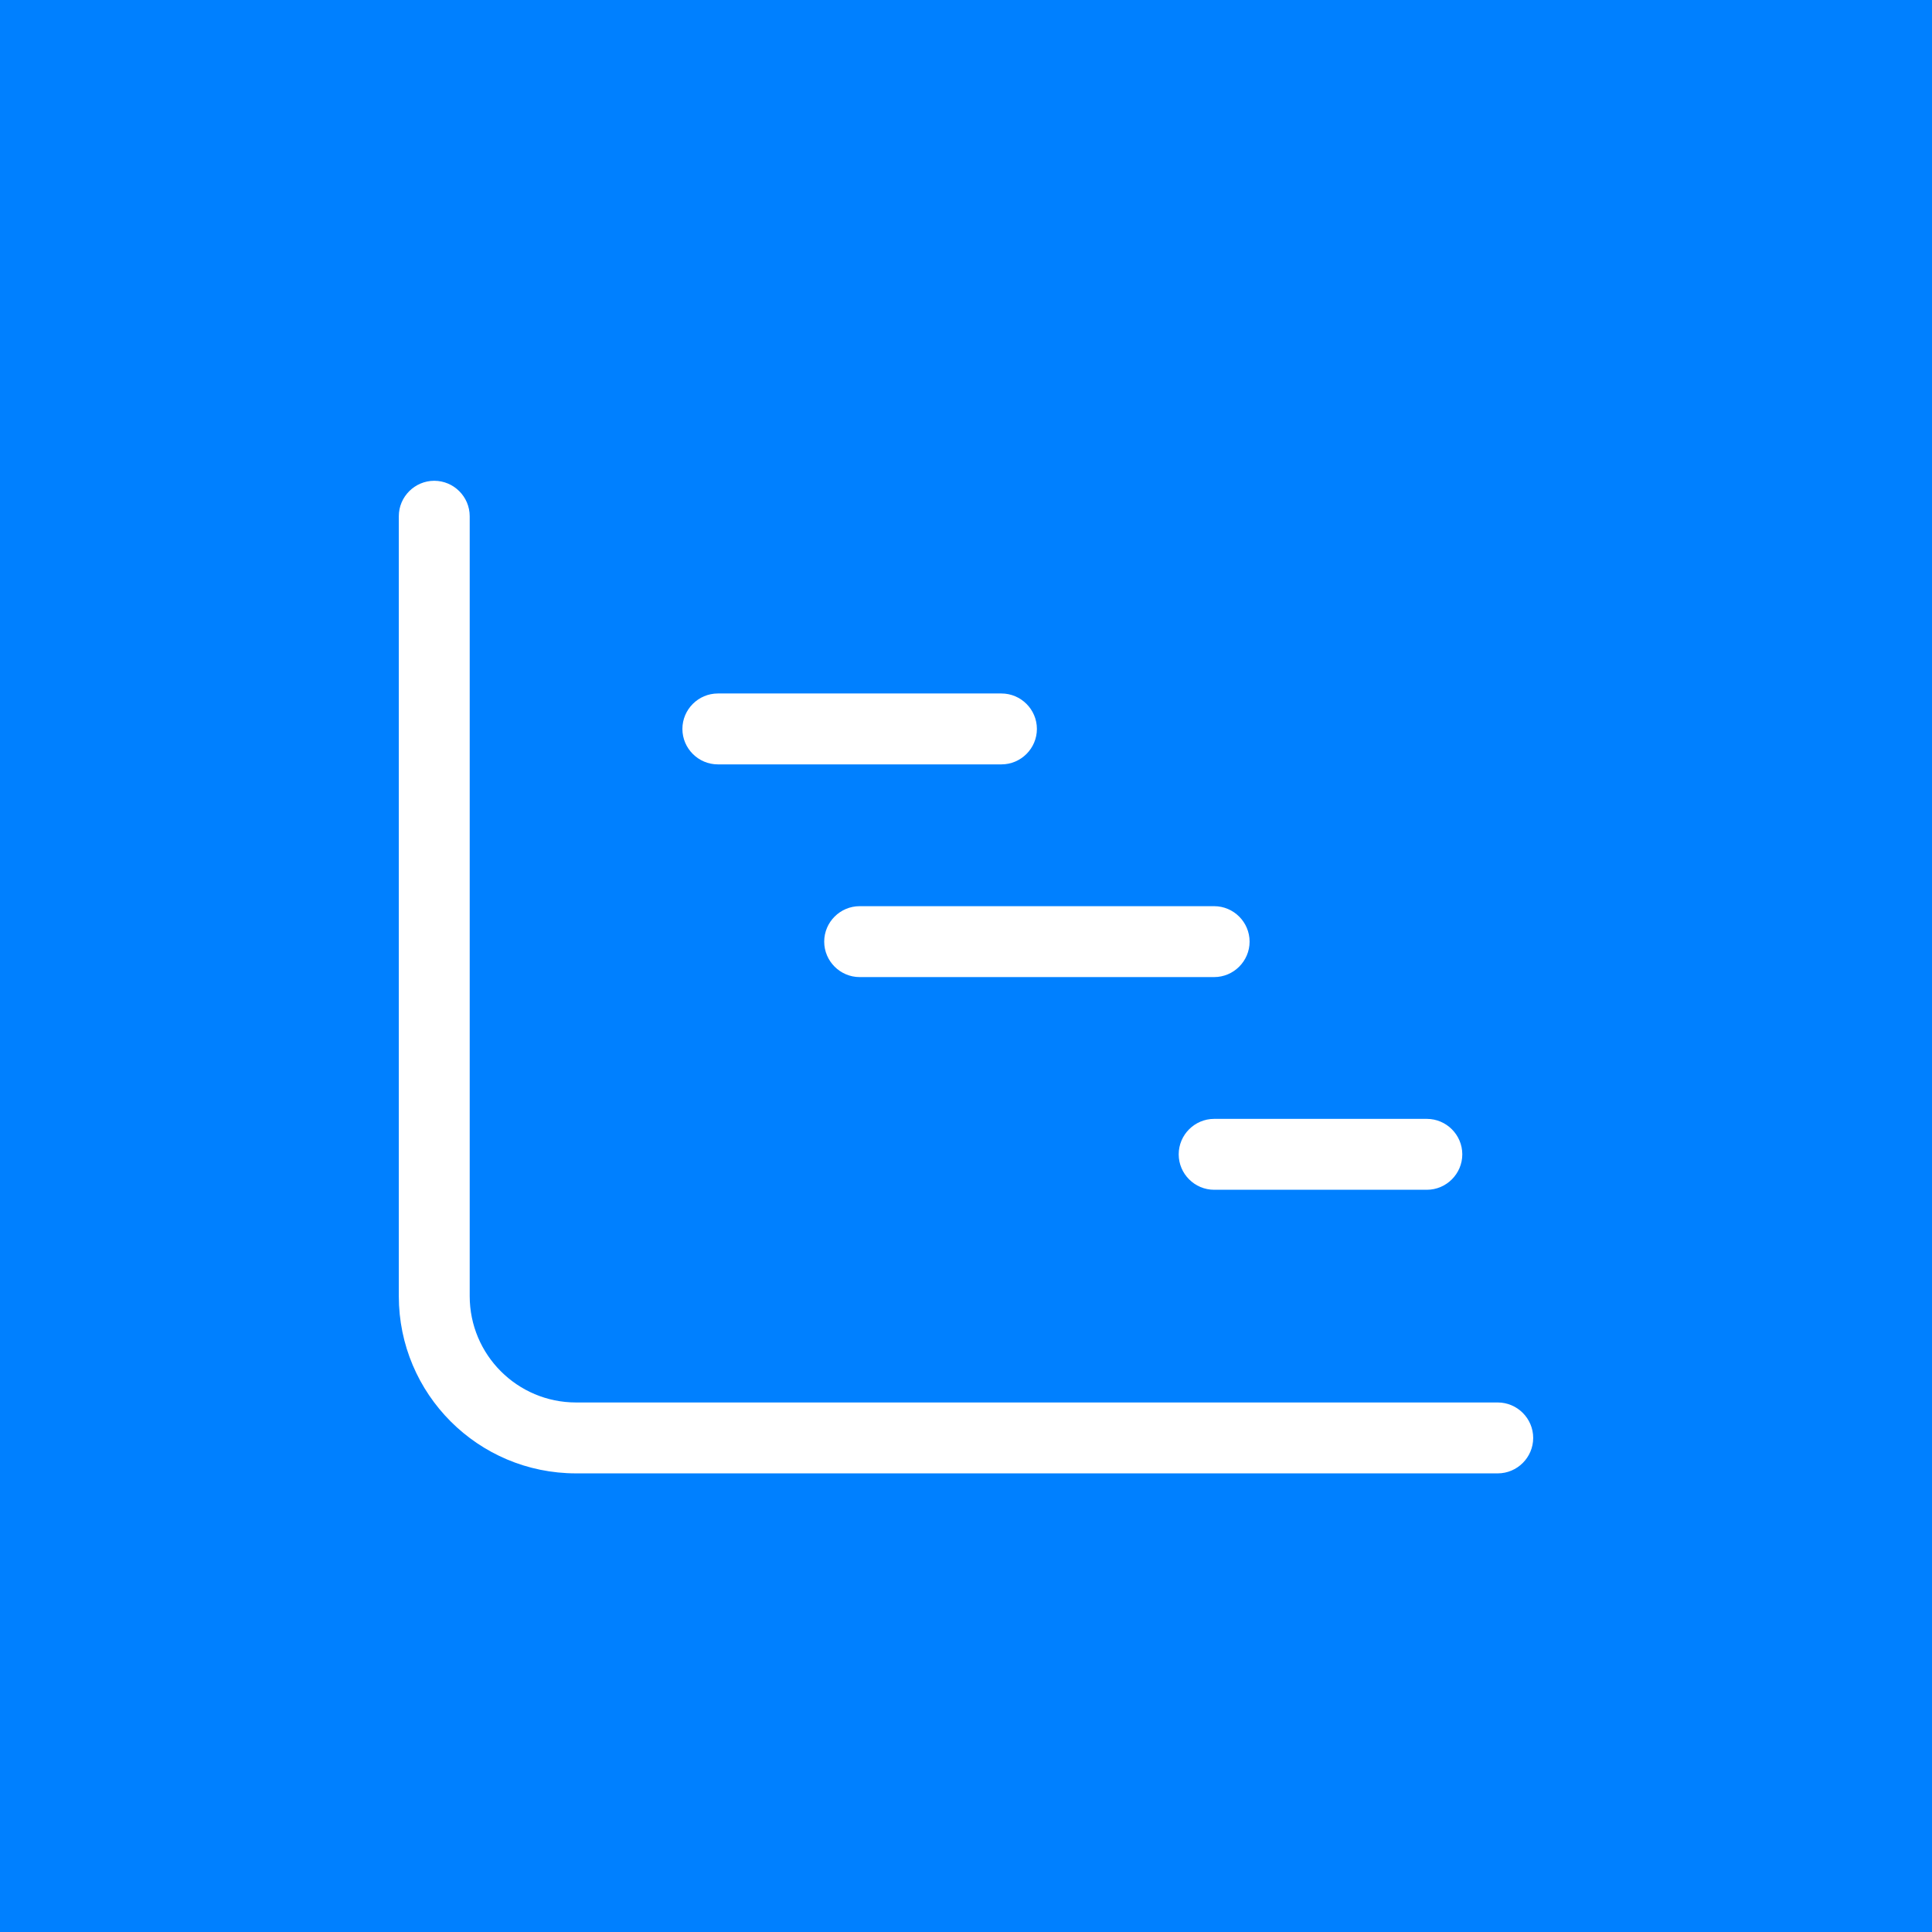 <?xml version="1.0" encoding="UTF-8"?>
<svg width="872px" height="872px" viewBox="0 0 872 872" version="1.1" xmlns="http://www.w3.org/2000/svg" xmlns:xlink="http://www.w3.org/1999/xlink">
    <title>Group 8</title>
    <g id="Page-1" stroke="none" stroke-width="1" fill="none" fill-rule="evenodd">
        <g id="Group-8" fill-rule="nonzero">
            <g id="user-check-copy-3" fill="#0080FF">
                <rect id="Rectangle-Copy-2" x="0" y="0" width="872" height="872"></rect>
            </g>
            <g id="chart-gantt" transform="translate(180, 217)" fill="#FFFFFF">
                <path d="M16,0 C24.8,0 32,7.2 32,16 L32,368 C32,394.5 53.5,416 80,416 L496,416 C504.8,416 512,423.2 512,432 C512,440.8 504.8,448 496,448 L80,448 C35.8,448 0,412.2 0,368 L0,16 C0,7.2 7.2,0 16,0 Z M128,112 C128,103.2 135.2,96 144,96 L272,96 C280.8,96 288,103.2 288,112 C288,120.8 280.8,128 272,128 L144,128 C135.2,128 128,120.8 128,112 Z M208,192 L368,192 C376.8,192 384,199.2 384,208 C384,216.8 376.8,224 368,224 L208,224 C199.2,224 192,216.8 192,208 C192,199.2 199.2,192 208,192 Z M368,288 L464,288 C472.8,288 480,295.2 480,304 C480,312.8 472.8,320 464,320 L368,320 C359.2,320 352,312.8 352,304 C352,295.2 359.2,288 368,288 Z" id="Shape"></path>
            </g>
        </g>
    </g>
</svg>
